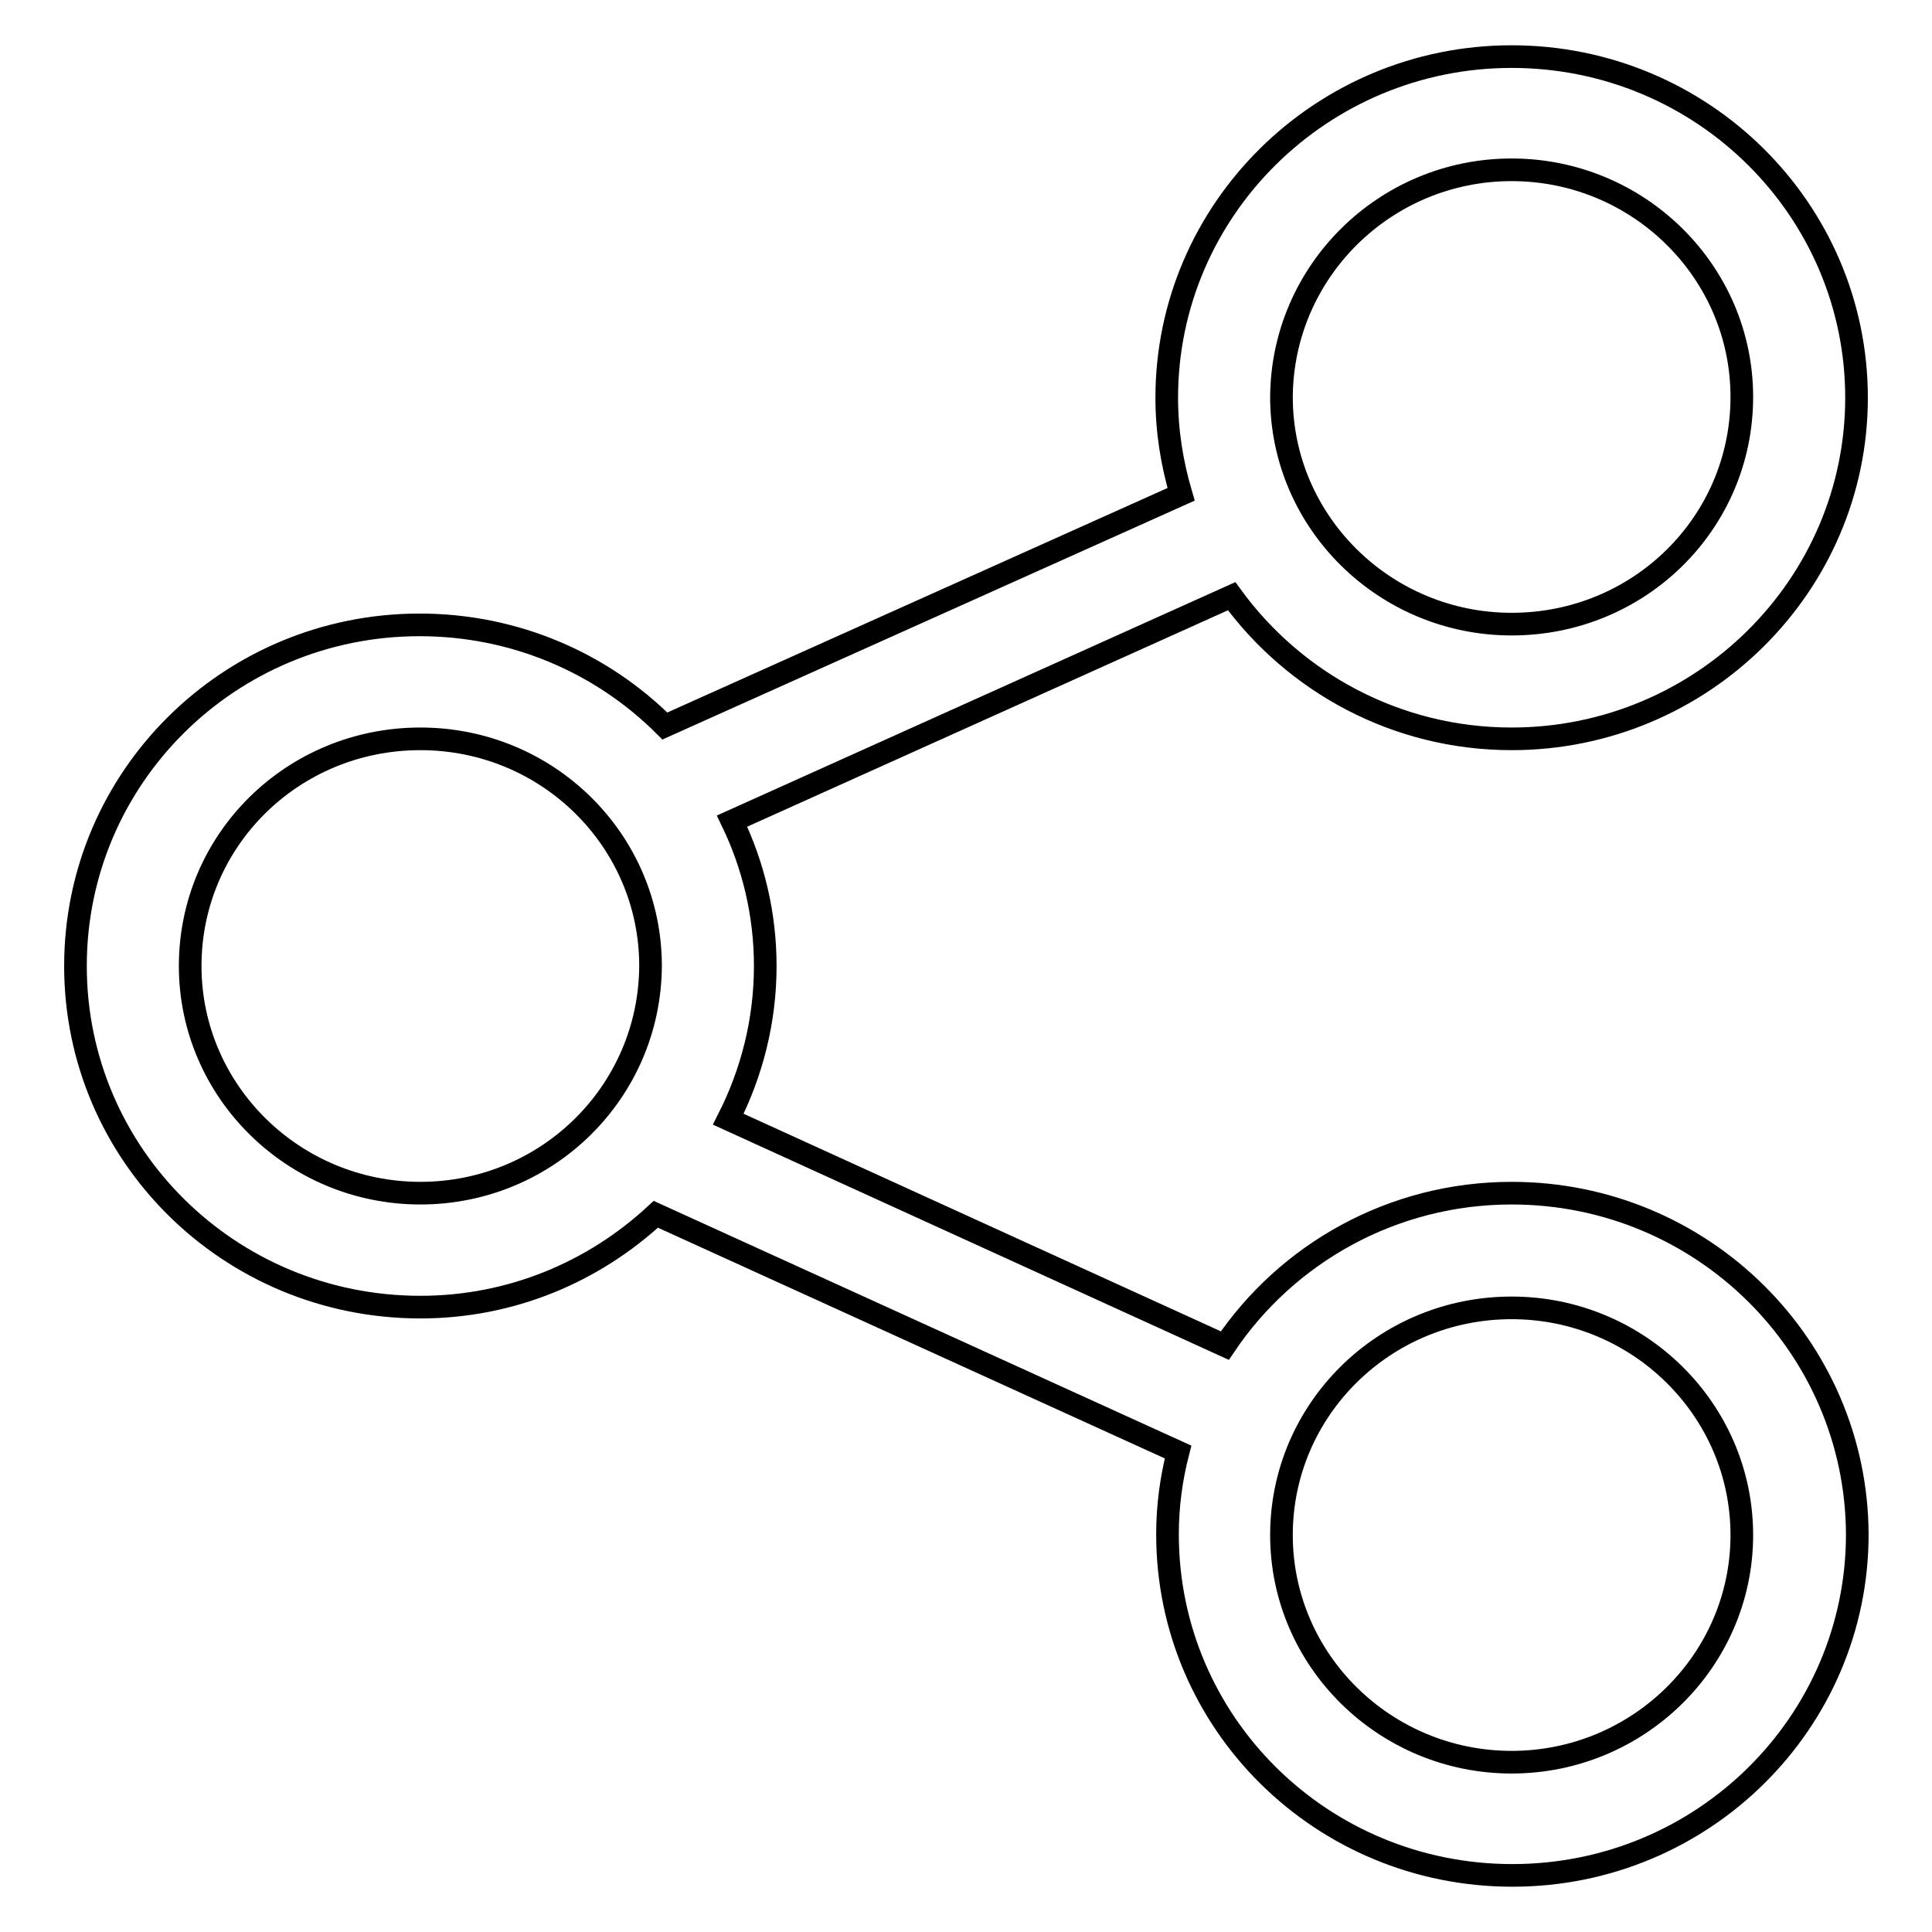 <?xml version="1.0" encoding="utf-8"?>
<!-- Svg Vector Icons : http://www.onlinewebfonts.com/icon -->
<!DOCTYPE svg PUBLIC "-//W3C//DTD SVG 1.1//EN" "http://www.w3.org/Graphics/SVG/1.1/DTD/svg11.dtd">
<svg version="1.1" xmlns="http://www.w3.org/2000/svg" xmlns:xlink="http://www.w3.org/1999/xlink" x="0px" y="0px" viewBox="0 0 256 256" enable-background="new 0 0 256 256" xml:space="preserve">
<g><g><path stroke-width="3" fill-opacity="0" stroke="#000000"  d="M200.3,158.1c-15.8,0-29.8,8-38,20.2l-65.8-30c3.1-6.1,4.9-13,4.9-20.3c0-6.9-1.6-13.4-4.4-19.2L163.2,79c8.3,11.4,21.8,18.9,37.1,18.9c25.2,0,45.7-20.3,45.7-45.2c0-24.9-20.4-45.2-45.7-45.2c-25.2,0-45.7,20.3-45.7,45.2c0,4.5,0.7,8.7,1.9,12.8L88.1,96.2c-8.3-8.3-19.8-13.4-32.5-13.4C30.4,82.8,10,103,10,128c0,25,20.4,45.2,45.7,45.2c12.1,0,23-4.7,31.2-12.3l69.2,31.5c-0.9,3.5-1.4,7.1-1.4,10.9c0,25,20.4,45.2,45.7,45.2s45.7-20.3,45.7-45.2C246,178.4,225.6,158.1,200.3,158.1z M200.3,22.5c16.8,0,30.5,13.5,30.5,30.1c0,16.7-13.6,30.1-30.5,30.1c-16.8,0-30.5-13.5-30.5-30.1C169.9,36,183.5,22.5,200.3,22.5z M55.7,158.1c-16.8,0-30.5-13.5-30.5-30.1c0-16.7,13.6-30.1,30.5-30.1s30.5,13.5,30.5,30.1C86.1,144.7,72.5,158.1,55.7,158.1z M200.3,233.5c-16.8,0-30.5-13.5-30.5-30.1s13.6-30.1,30.5-30.1c16.8,0,30.5,13.5,30.5,30.1S217.1,233.5,200.3,233.5z"/></g></g>
</svg>